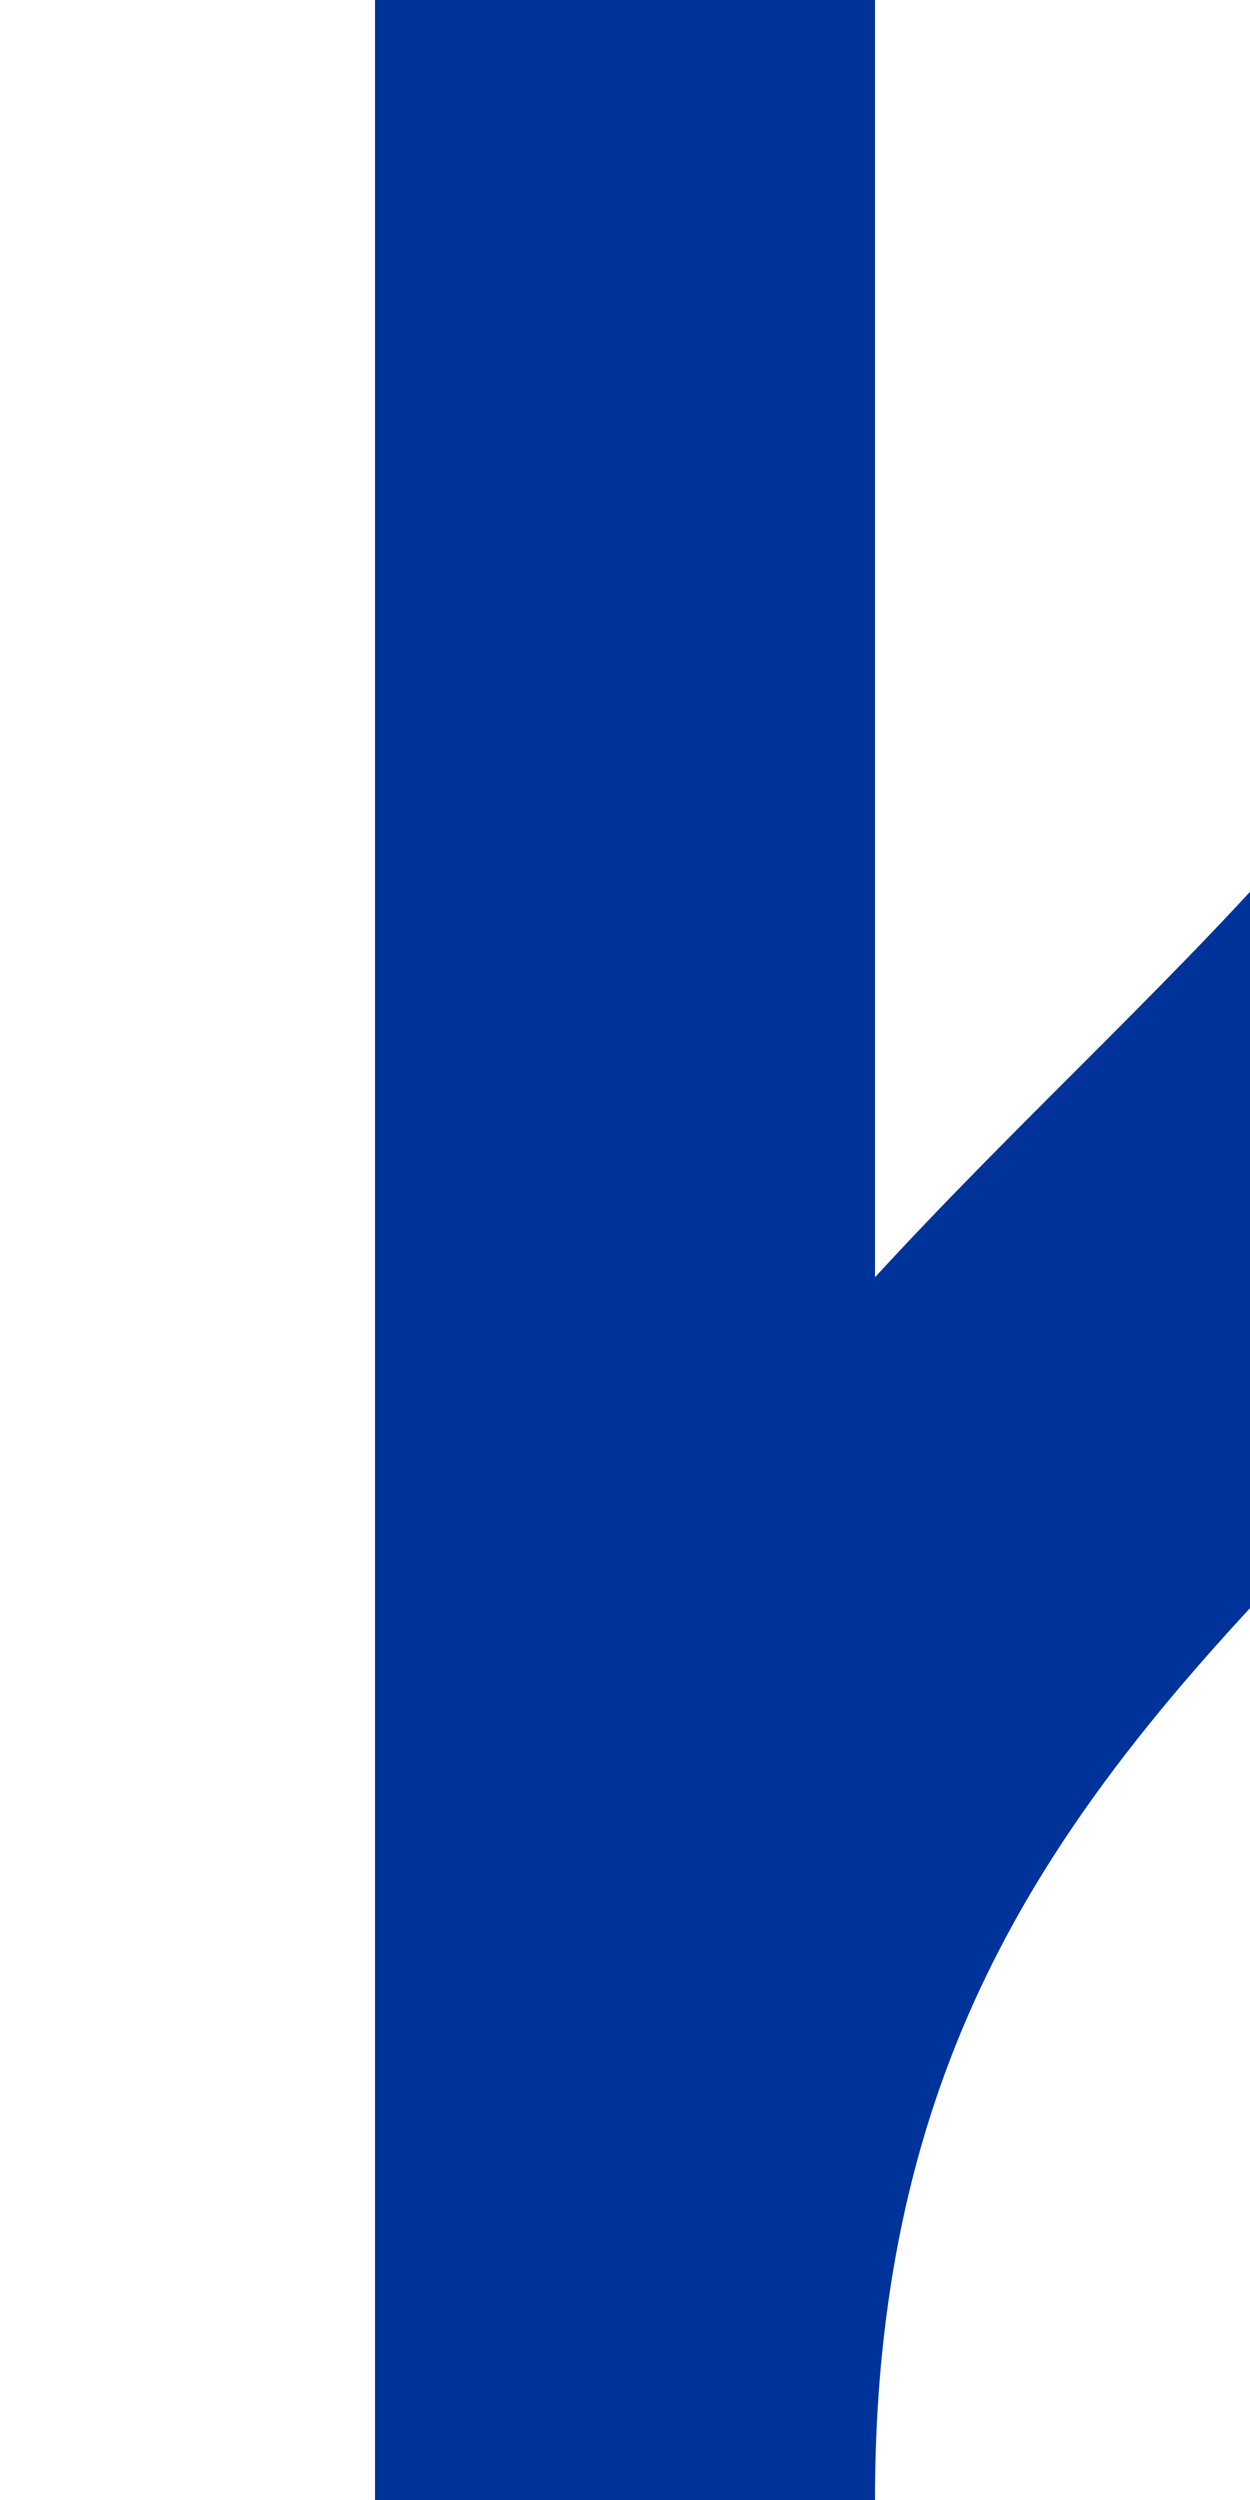 <?xml version="1.0" encoding="UTF-8"?>
<svg xmlns="http://www.w3.org/2000/svg" width="250" height="500">
 <title>udSHI2g+l</title>
 <path d="M 125,0 V 500 C 125,250 375,250 375,0" stroke="#003399" stroke-width="100" fill="none"/>
</svg>